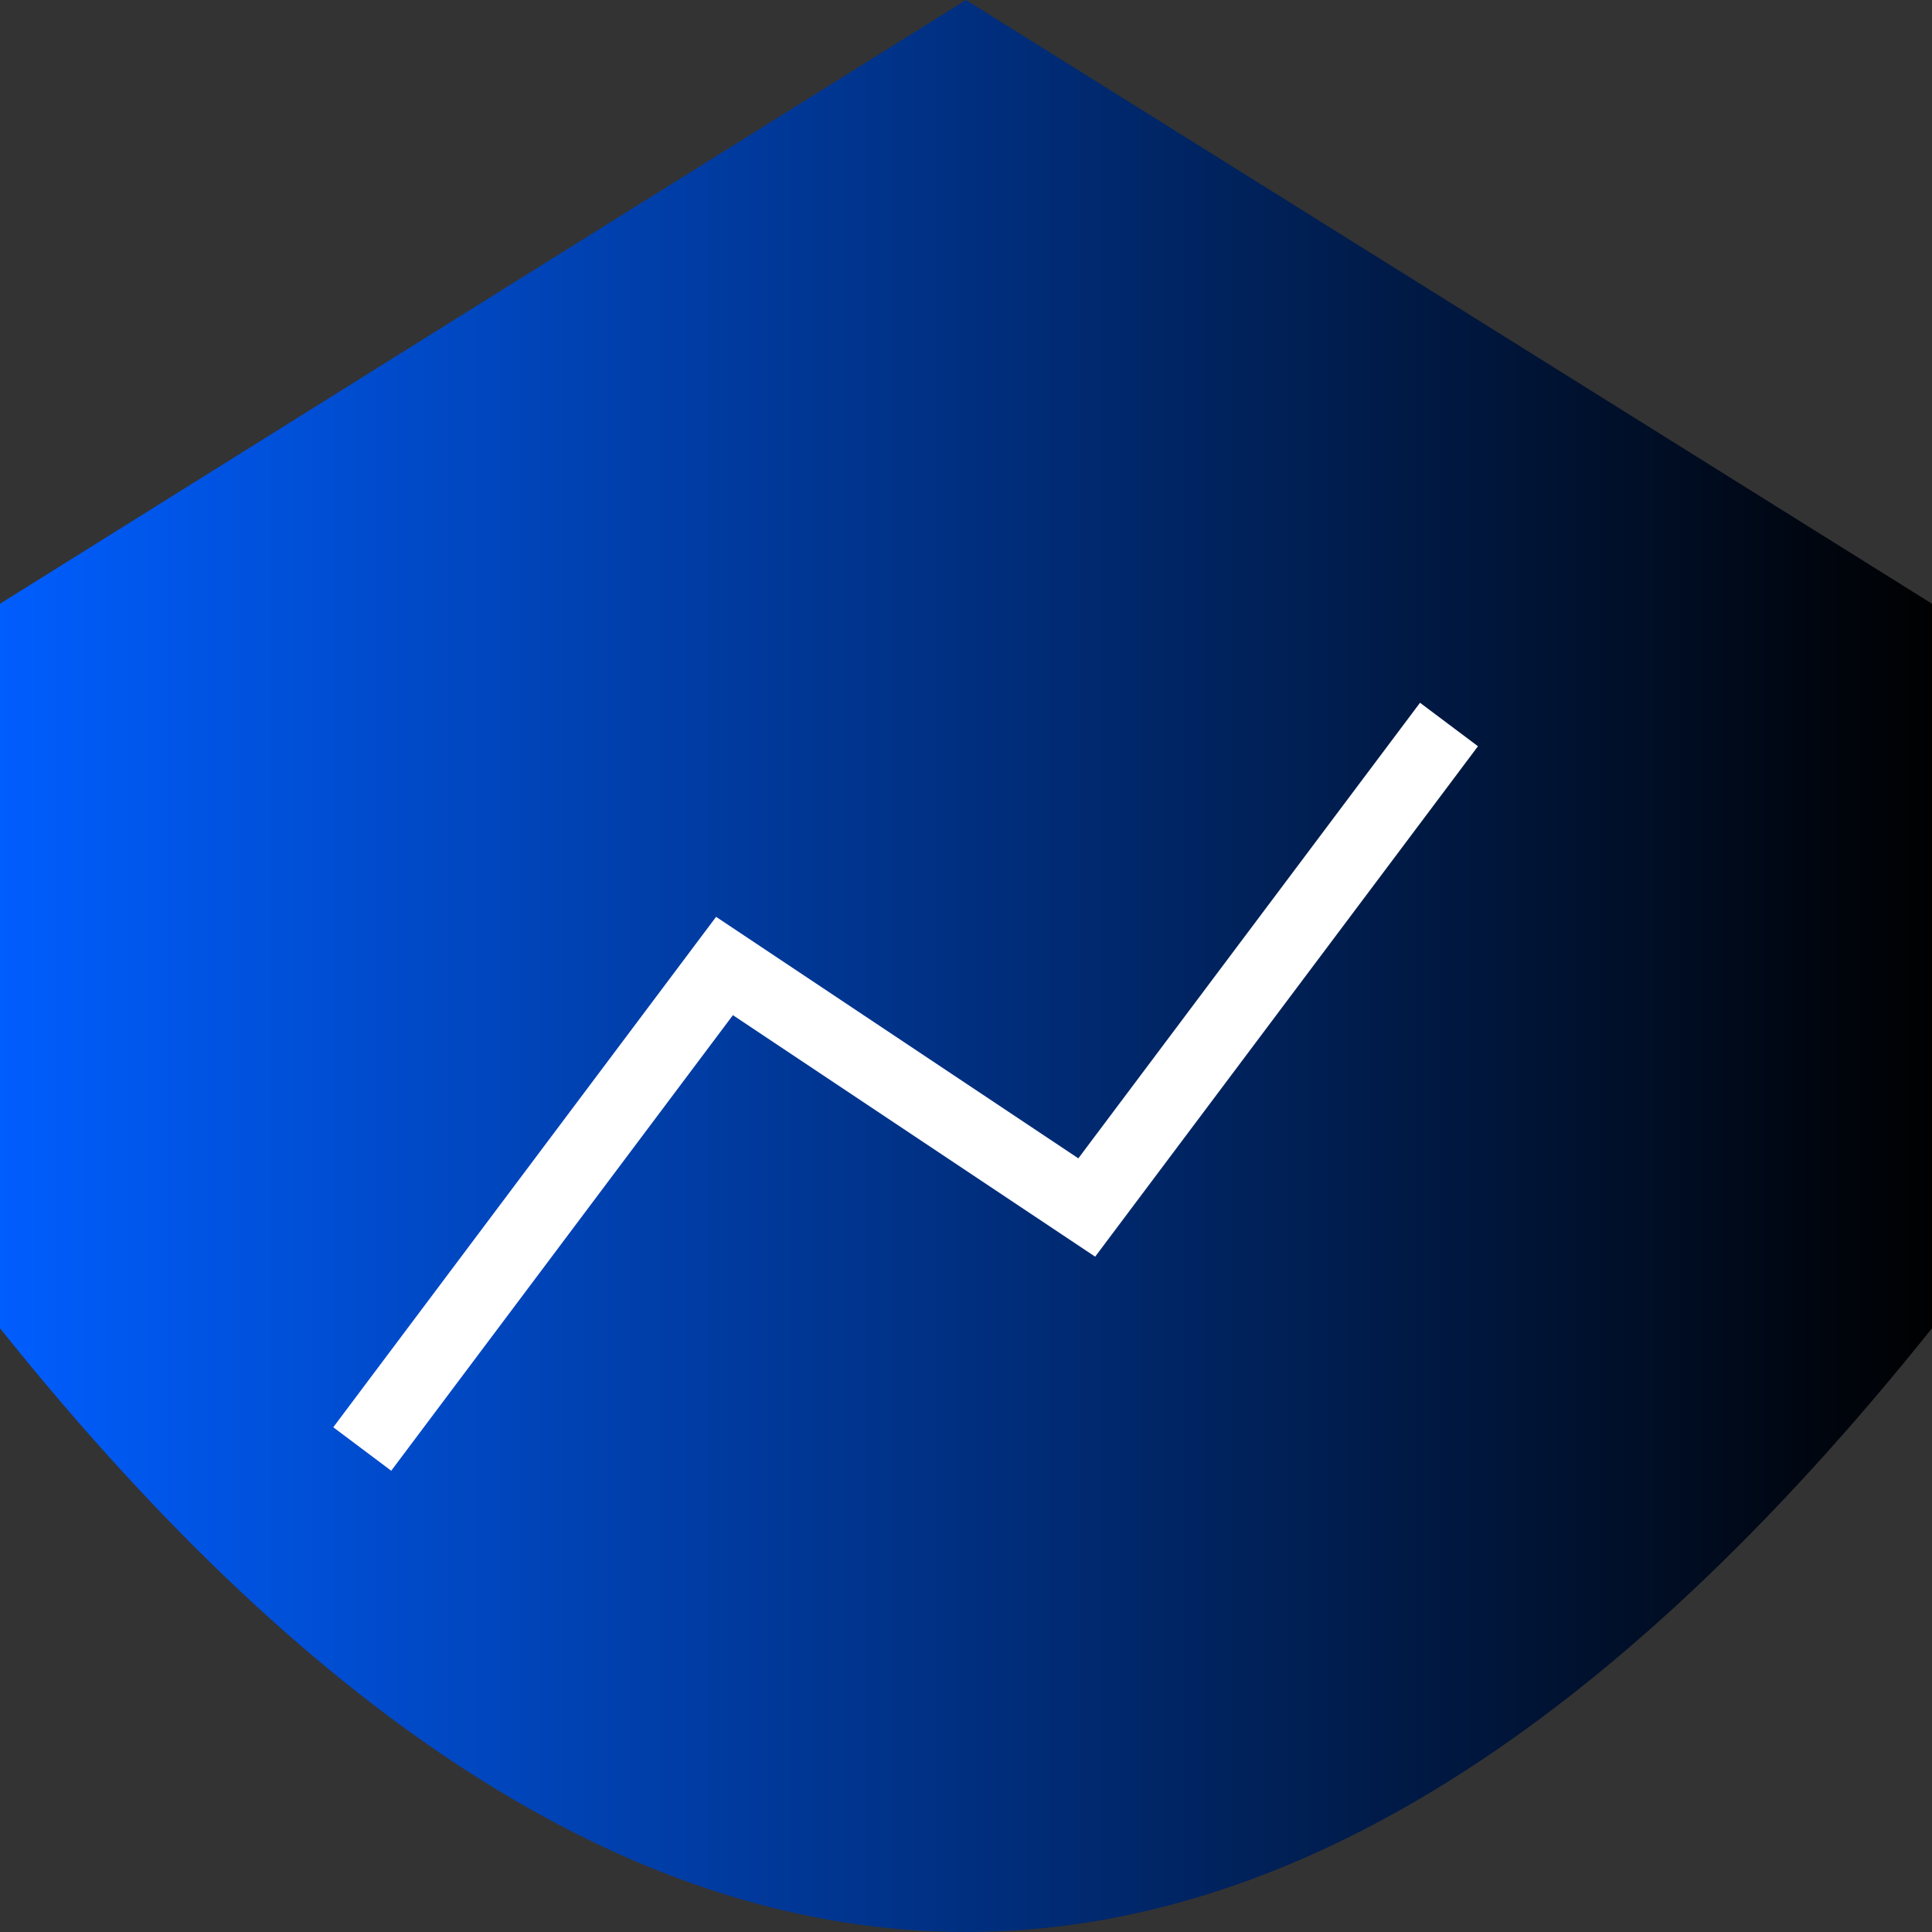 <!-- favicon.svg -->
<svg width="64" height="64" viewBox="0 0 80 80" xmlns="http://www.w3.org/2000/svg">
  <rect x="0" y="0" width="80" height="80" fill="#333333" stroke="none"/>
  <defs>
    <linearGradient id="blueBlackGrad" x1="0%" y1="0%" x2="100%" y2="0%">
      <stop offset="0%" stop-color="#005eff"/>
      <stop offset="100%" stop-color="#000000"/>
    </linearGradient>
  </defs>

  <!-- Иконка: щит + график -->
  <path d="M40 0 L80 25 L80 55 Q60 80 40 80 Q20 80 0 55 L0 25 Z" fill="url(#blueBlackGrad)"/>
  <polyline points="15,60 30,40 45,50 60,30" fill="none" stroke="#ffffff" stroke-width="3"/>
</svg>
